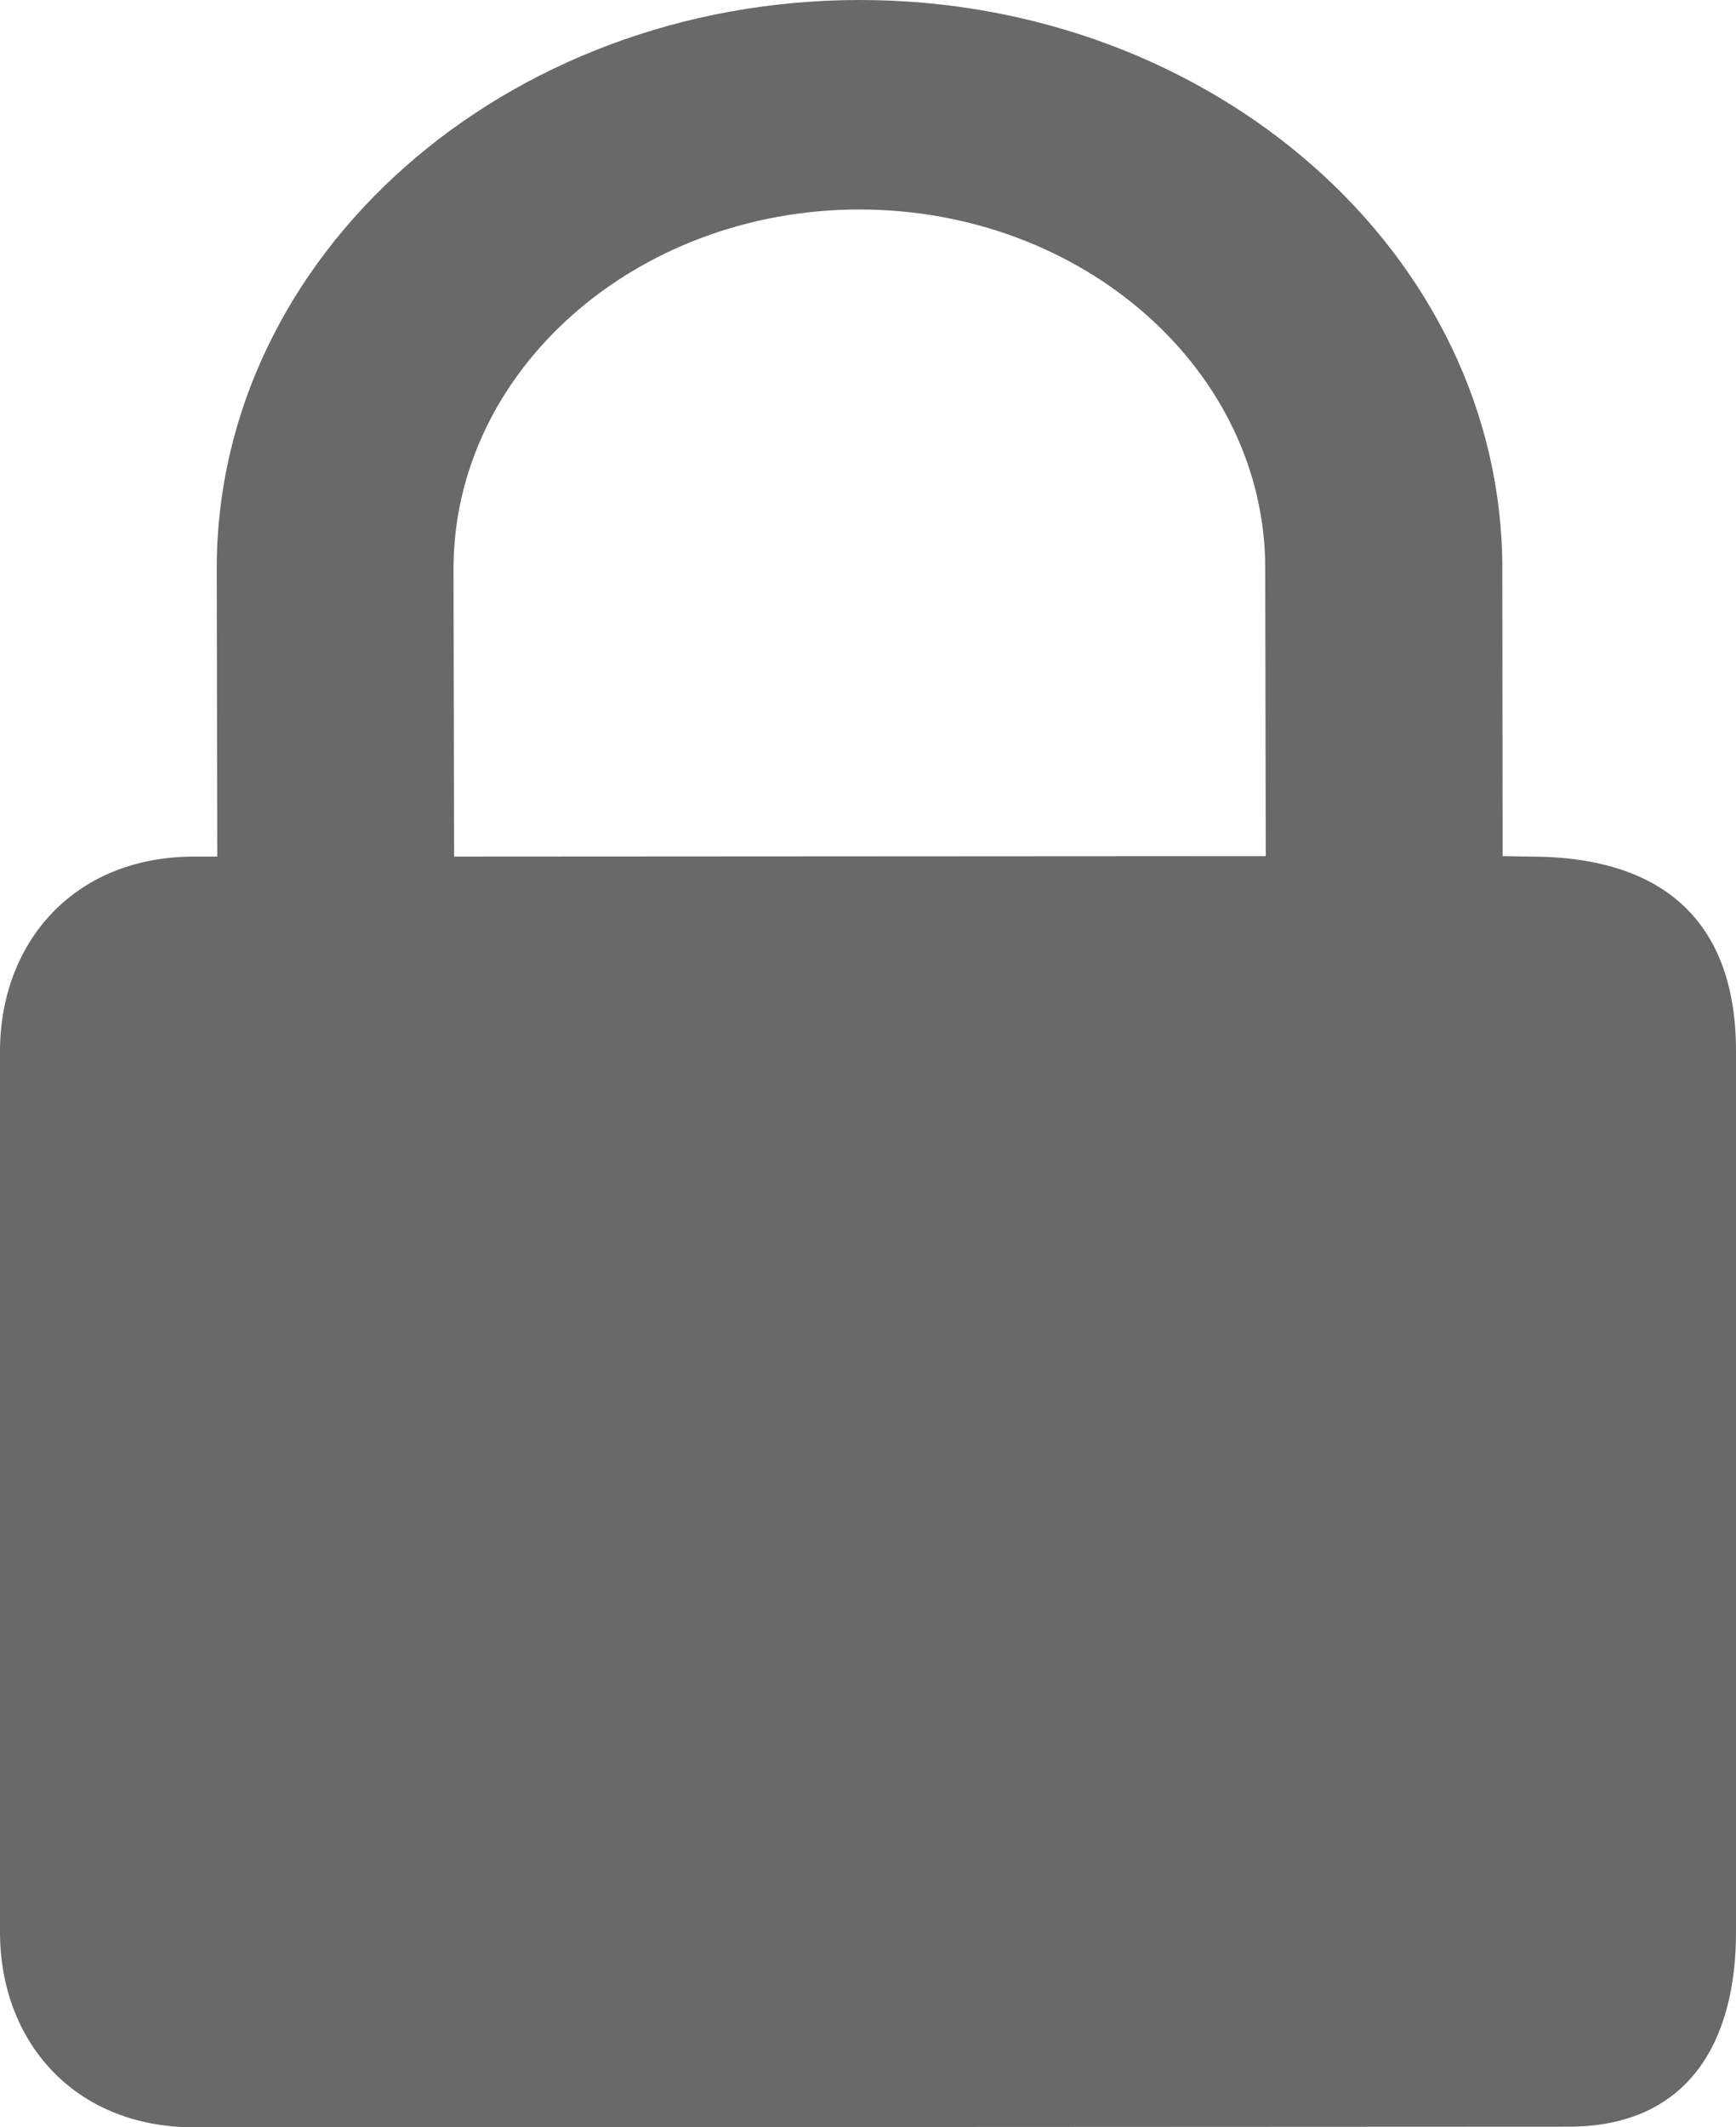 <?xml version="1.0" encoding="utf-8"?>
<svg viewBox="211 182 40 49" width="40" height="49" xmlns="http://www.w3.org/2000/svg">
  <path d="M 246.225 201.73 L 245.622 201.719 L 245.616 195.091 C 245.61 187.87 238.966 181.995 230.799 182 C 222.632 182.006 215.988 187.88 215.994 195.101 L 216.006 201.73 L 215.47 201.73 C 212.662 201.735 210.994 203.749 211 206.231 L 211 226.504 C 211 228.987 212.675 231 215.482 231 L 247.139 230.985 C 249.946 230.985 251.006 228.97 251 226.488 L 251 206.209 C 251 203.269 249.368 201.719 246.225 201.73 Z M 221.463 201.73 L 221.45 195.101 C 221.45 190.541 225.64 186.83 230.799 186.825 C 235.957 186.825 240.153 190.535 240.153 195.091 L 240.165 201.719 L 221.463 201.73 Z" fill="#696969"/>
</svg>
